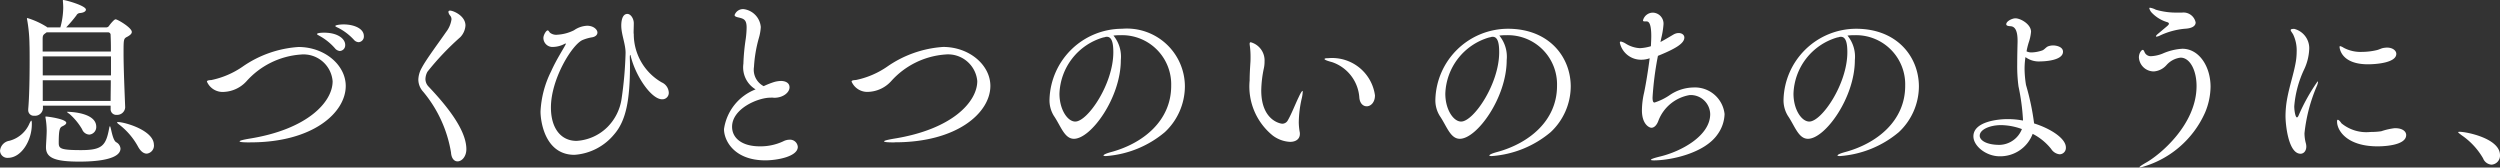 <svg xmlns="http://www.w3.org/2000/svg" width="195.024" height="13.069" viewBox="0 0 195.024 13.069"><rect x="0" y="0" width="195.024" height="13.069" fill="#333333" stroke="none"/><g transform="translate(-204.817 -666.699)"><path d="M207.3,676.392c0,1.289-.827,2.62-1.863,2.62a.57.57,0,0,1-.617-.561.865.865,0,0,1,.729-.77,2.351,2.351,0,0,0,1.582-1.387c.071-.126.1-.182.127-.182s.042.084.042.238Zm7.8-7.2c0,.126-.112.239-.336.365-.308.154-.308.181-.308,1.3,0,1.2.084,3.081.126,4.2v.028a.624.624,0,0,1-.659.574.437.437,0,0,1-.476-.463v-.252h-5.281v.239a.617.617,0,0,1-.672.545.432.432,0,0,1-.476-.448v-.069c.084-.911.111-2.48.111-3.755,0-.5,0-.952-.013-1.316a11.664,11.664,0,0,0-.182-1.906.228.228,0,0,1-.015-.084.038.038,0,0,1,.042-.042,6.233,6.233,0,0,1,1.5.687l.042.042h1.023a6.017,6.017,0,0,0,.224-1.527c0-.182-.014-.378-.028-.532v-.028c0-.042.014-.056.042-.056s.042.014.056.014c.28.042,1.7.448,1.7.742,0,.126-.154.238-.462.267a.321.321,0,0,0-.28.181,10.474,10.474,0,0,1-.8.939h3.138a.265.265,0,0,0,.21-.126,2.959,2.959,0,0,1,.378-.435c.056-.042.084-.069.14-.069C213.992,668.212,215.1,668.856,215.1,669.192Zm-1.653.239a.2.2,0,0,0-.2-.211h-4.791l-.112.085c-.182.126-.2.2-.2.49v.924h5.323C213.474,670.229,213.46,669.795,213.446,669.431Zm.028,1.667h-5.323v1.484h5.323Zm-5.323,1.862v1.611h5.295c0-.505.014-1.05.014-1.611Zm6.065,5.323c0,1.023-2.675,1.023-3.221,1.023-1.835,0-2.592-.267-2.592-1.107v-.084c.014-.322.056-.925.056-1.219a6.45,6.45,0,0,0-.084-.966.4.4,0,0,1-.014-.113c0-.013,0-.027.042-.027.168,0,1.583.2,1.583.49,0,.084-.084.168-.294.266s-.294.225-.294,1.331c.014.406.14.532,1.751.532,1.653,0,1.933-.364,2.185-1.709.014-.1.042-.154.056-.154.084,0,.182,1.064.49,1.247A.615.615,0,0,1,214.216,678.283Zm-1.891-1.7a.592.592,0,0,1-.546.616.637.637,0,0,1-.56-.42,4.842,4.842,0,0,0-.981-1.19,1.212,1.212,0,0,1-.2-.155c0-.013.028-.013.07-.013C210.35,675.426,212.325,675.495,212.325,676.588Zm4.5,1.415a.634.634,0,0,1-.56.686c-.224,0-.463-.154-.673-.532a5.474,5.474,0,0,0-1.5-1.751c-.1-.07-.14-.126-.14-.154s.029-.028.071-.028C214.553,676.224,216.822,676.868,216.822,678Z" fill="#fff"/><path d="M224.293,677.807c-.56,0-.784-.028-.784-.084s.294-.126.715-.2c4.552-.713,6.541-2.857,6.541-4.482a2.276,2.276,0,0,0-2.494-2.087,6.279,6.279,0,0,0-4.229,2.087,2.537,2.537,0,0,1-1.751.827,1.335,1.335,0,0,1-1.331-.8c0-.1.154-.112.35-.126a6.671,6.671,0,0,0,2.423-1.037,8.624,8.624,0,0,1,4.371-1.54c2.045,0,3.684,1.414,3.684,3.039,0,2.073-2.55,4.4-7.424,4.4Zm6.654-7.34a4.395,4.395,0,0,0-1.176-.952c-.126-.071-.225-.126-.225-.155,0-.112.518-.112.547-.112,1.092,0,1.653.49,1.653.953a.446.446,0,0,1-.421.476A.551.551,0,0,1,230.947,670.467Zm1.471-.672a4.374,4.374,0,0,0-1.219-.925c-.126-.056-.224-.1-.224-.141,0-.069.322-.125.658-.125.715,0,1.569.28,1.569.911a.442.442,0,0,1-.406.475A.525.525,0,0,1,232.418,669.795Z" fill="#fff"/><path d="M240,678.591a9.89,9.89,0,0,0-2.17-4.735,1.421,1.421,0,0,1-.379-.952,1.972,1.972,0,0,1,.266-.91c.35-.673,1.415-2.088,1.9-2.8a2.074,2.074,0,0,0,.42-.98.434.434,0,0,0-.1-.294.566.566,0,0,1-.139-.28c0-.084.042-.113.139-.113.224,0,1.191.393,1.191,1.163a1.444,1.444,0,0,1-.406.911,21.074,21.074,0,0,0-2.564,2.7,1.275,1.275,0,0,0-.153.56.856.856,0,0,0,.252.6c1.176,1.246,2.941,3.264,2.941,4.874,0,.589-.364.953-.686.953C240.27,679.292,240.032,679.081,240,678.591Z" fill="#fff"/><path d="M254.257,669.36a4.342,4.342,0,0,0,2.185,3.768.913.913,0,0,1,.546.785.5.5,0,0,1-.518.532c-.841,0-2.074-1.807-2.451-3.376-.015-.07-.029-.084-.042-.084s-.029.071-.029.155c0,.168.014.378.014.616,0,2.759-.308,4.356-1.232,5.421a4.4,4.4,0,0,1-3.1,1.6c-2.311,0-2.647-2.633-2.647-3.376a7.8,7.8,0,0,1,.826-3.137c.393-.883.9-1.653,1.135-2.1a.108.108,0,0,0,.014-.056c0-.014,0-.014-.014-.014a.212.212,0,0,0-.084.027,1.978,1.978,0,0,1-.869.238.708.708,0,0,1-.784-.7c0-.223.21-.588.336-.588.07,0,.112.112.182.182a.784.784,0,0,0,.574.154,3.3,3.3,0,0,0,1.3-.35,1.941,1.941,0,0,1,1.023-.35c.49,0,.8.294.8.532,0,.168-.14.336-.462.378a3.352,3.352,0,0,0-.687.2c-.812.336-2.479,3.04-2.479,5.266,0,1.612.77,2.606,2,2.606a3.728,3.728,0,0,0,2.409-1.078,3.929,3.929,0,0,0,1.107-2.228,29.629,29.629,0,0,0,.308-3.558c0-.7-.336-1.443-.336-2.129,0-.168.014-.911.477-.911.252,0,.5.351.5.729,0,.265-.014.518-.014.77Z" fill="#fff"/><path d="M264.91,674.319c-.967,0-2.984.855-2.984,2.269,0,.854.728,1.527,2.171,1.527a4.185,4.185,0,0,0,1.821-.392,1.1,1.1,0,0,1,.477-.126.607.607,0,0,1,.658.56c0,.756-1.611,1.051-2.535,1.051-2.41,0-3.222-1.527-3.222-2.437a3.919,3.919,0,0,1,2.465-3.1,2,2,0,0,1-.952-2,16.016,16.016,0,0,1,.182-1.934,7.377,7.377,0,0,0,.07-.882c0-.644-.238-.7-.659-.8-.2-.042-.28-.1-.28-.183a.7.7,0,0,1,.7-.462,1.537,1.537,0,0,1,1.344,1.4,3.779,3.779,0,0,1-.154.869,10.411,10.411,0,0,0-.378,2.241,1.44,1.44,0,0,0,.757,1.5,6.328,6.328,0,0,1,.812-.322,2.116,2.116,0,0,1,.532-.084c.294,0,.673.111.673.5s-.491.812-1.191.812c-.056,0-.126-.014-.182-.014Z" fill="#fff"/><path d="M274.568,677.807c-.56,0-.784-.028-.784-.084s.308-.126.728-.2c4.623-.728,6.542-2.9,6.542-4.5a2.289,2.289,0,0,0-2.493-2.073,6.283,6.283,0,0,0-4.231,2.087,2.535,2.535,0,0,1-1.751.827,1.335,1.335,0,0,1-1.33-.8c0-.1.153-.112.35-.126a6.671,6.671,0,0,0,2.423-1.037,8.624,8.624,0,0,1,4.371-1.54c2.044,0,3.683,1.414,3.683,3.039,0,2.087-2.577,4.4-7.438,4.4Z" fill="#fff"/><path d="M292.139,669.444c-.154,0-.308.014-.462.029a2.6,2.6,0,0,1,.574,1.919c0,2.927-2.325,6.134-3.656,6.134-.742,0-1.022-.994-1.569-1.793a2.3,2.3,0,0,1-.336-1.3,5.678,5.678,0,0,1,5.66-5.491,4.525,4.525,0,0,1,4.9,4.51,4.912,4.912,0,0,1-1.569,3.559,8.034,8.034,0,0,1-4.58,1.862c-.141,0-.2-.014-.2-.042,0-.069.21-.168.63-.28,2.451-.672,4.65-2.423,4.65-5.154a3.835,3.835,0,0,0-3.992-3.951Zm-1.274.182a4.733,4.733,0,0,0-3.4,4.385c0,1.232.63,2.171,1.232,2.171.967,0,2.97-2.928,2.97-5.407,0-.63-.084-1.205-.5-1.205a.388.388,0,0,0-.126.014.392.392,0,0,1-.113.028Z" fill="#fff"/><path d="M305.453,677.765a2.445,2.445,0,0,1-1.359-.5,4.921,4.921,0,0,1-1.793-4.286c0-.449.028-.912.056-1.36.014-.154.014-.307.014-.475a6.226,6.226,0,0,0-.042-.771c-.014-.112-.028-.2-.028-.253q0-.126.084-.126a1.467,1.467,0,0,1,1.079,1.5,2.341,2.341,0,0,1-.057.547,8.9,8.9,0,0,0-.2,1.709c0,2.367,1.526,2.6,1.639,2.6a.492.492,0,0,0,.434-.266c.279-.477.588-1.274.84-1.793.168-.364.267-.5.309-.5.013,0,.013.027.013.069a2.724,2.724,0,0,1-.084.547,8.8,8.8,0,0,0-.224,1.849,4.849,4.849,0,0,0,.07.728.542.542,0,0,1,.015.155C306.224,677.513,305.943,677.765,305.453,677.765Zm5.406-3.446a3.142,3.142,0,0,0-2.129-2.773c-.377-.1-.587-.183-.587-.238s.1-.071.294-.071a3.373,3.373,0,0,1,3.641,2.9c0,.56-.336.854-.644.854C311.154,674.991,310.9,674.768,310.859,674.319Z" fill="#fff"/><path d="M322.24,669.444c-.154,0-.307.014-.462.029a2.6,2.6,0,0,1,.575,1.919c0,2.927-2.326,6.134-3.657,6.134-.742,0-1.022-.994-1.568-1.793a2.3,2.3,0,0,1-.337-1.3,5.678,5.678,0,0,1,5.659-5.491c3.208,0,4.9,2.2,4.9,4.51a4.914,4.914,0,0,1-1.57,3.559,8.034,8.034,0,0,1-4.58,1.862c-.141,0-.2-.014-.2-.042,0-.069.21-.168.63-.28,2.451-.672,4.65-2.423,4.65-5.154a3.835,3.835,0,0,0-3.992-3.951Zm-1.274.182a4.733,4.733,0,0,0-3.4,4.385c0,1.232.63,2.171,1.233,2.171.966,0,2.969-2.928,2.969-5.407,0-.63-.084-1.205-.5-1.205a.388.388,0,0,0-.126.014.393.393,0,0,1-.113.028Z" fill="#fff"/><path d="M334.349,669.977c.392-.21.785-.449,1.022-.588a.832.832,0,0,1,.393-.113c.252,0,.448.14.448.35,0,.435-.6.841-2.06,1.43a24.422,24.422,0,0,0-.42,3.249c0,.364.084.392.155.392a4.508,4.508,0,0,0,1.176-.574,3.381,3.381,0,0,1,1.849-.6,2.324,2.324,0,0,1,2.438,2.073,2.844,2.844,0,0,1-.546,1.583c-1.023,1.484-3.67,2.031-4.959,2.031-.155,0-.239-.015-.239-.042,0-.057.225-.141.743-.267,1.611-.392,3.88-1.6,3.88-3.3a1.522,1.522,0,0,0-1.6-1.486,3.181,3.181,0,0,0-2.437,1.99c-.127.364-.337.56-.547.56-.181,0-.742-.28-.742-1.358a6.219,6.219,0,0,1,.168-1.373c.126-.588.309-1.681.435-2.69a1.845,1.845,0,0,1-.645.113,1.686,1.686,0,0,1-1.68-1.318c0-.069.027-.1.084-.1a1.187,1.187,0,0,1,.336.139,2.322,2.322,0,0,0,1.148.379,3.554,3.554,0,0,0,.812-.14l.042-.014c.014-.28.029-.561.029-.784,0-1.121-.252-1.149-.379-1.149h-.111c-.113,0-.155-.014-.155-.085a.8.8,0,0,1,.757-.6.857.857,0,0,1,.84.938,6.331,6.331,0,0,1-.168,1.036Z" fill="#fff"/><path d="M349.4,669.444c-.154,0-.307.014-.462.029a2.6,2.6,0,0,1,.575,1.919c0,2.927-2.325,6.134-3.657,6.134-.742,0-1.022-.994-1.568-1.793a2.3,2.3,0,0,1-.337-1.3,5.678,5.678,0,0,1,5.659-5.491c3.208,0,4.9,2.2,4.9,4.51a4.914,4.914,0,0,1-1.57,3.559,8.034,8.034,0,0,1-4.58,1.862c-.14,0-.2-.014-.2-.042,0-.069.21-.168.63-.28,2.451-.672,4.65-2.423,4.65-5.154a3.835,3.835,0,0,0-3.992-3.951Zm-1.274.182a4.733,4.733,0,0,0-3.4,4.385c0,1.232.631,2.171,1.233,2.171.966,0,2.969-2.928,2.969-5.407,0-.63-.084-1.205-.5-1.205a.388.388,0,0,0-.126.014.4.4,0,0,1-.112.028Z" fill="#fff"/><path d="M362.629,676.028a16.937,16.937,0,0,0-.35-2.591,11.784,11.784,0,0,1-.1-1.709c0-.617.014-1.206.028-1.765v-.084c0-.757-.182-1.121-.561-1.135-.223-.015-.322-.056-.322-.154,0-.238.463-.462.715-.462.406,0,1.219.462,1.219,1.05a3.5,3.5,0,0,1-.183.841,5.628,5.628,0,0,0-.168.686.873.873,0,0,0,.406.084,2.817,2.817,0,0,0,.813-.154c.168-.056.294-.252.462-.322a1.212,1.212,0,0,1,.379-.07c.28,0,.784.111.784.49,0,.714-1.541.756-1.765.756a1.741,1.741,0,0,1-1.163-.336,6.274,6.274,0,0,0-.07.9,8.259,8.259,0,0,0,.112,1.274,19.114,19.114,0,0,1,.631,3c1.261.392,2.48,1.162,2.48,1.877a.5.5,0,0,1-.492.532.9.9,0,0,1-.658-.419,4.4,4.4,0,0,0-1.442-1.177,2.7,2.7,0,0,1-2.577,1.751c-1.051,0-2.045-.8-2.045-1.555,0-1.177,2-1.345,2.632-1.345a6.206,6.206,0,0,1,1.233.112ZM360.822,678a1.926,1.926,0,0,0,1.723-1.232,4.874,4.874,0,0,0-1.625-.309c-.855,0-1.666.336-1.666.826,0,.364.532.715,1.54.715Z" fill="#fff"/><path d="M371.771,679.768c-.029,0-.057,0-.057-.014,0-.056.168-.168.505-.364,1.064-.588,3.95-2.955,3.95-5.982,0-1.232-.519-2.213-1.247-2.213a1.741,1.741,0,0,0-1.093.575,1.459,1.459,0,0,1-.98.5,1.16,1.16,0,0,1-1.177-1.091c0-.351.21-.589.294-.589s.112.1.169.224a.529.529,0,0,0,.517.266,2.725,2.725,0,0,0,.869-.2,4.451,4.451,0,0,1,1.541-.378c1.3,0,2.2,1.373,2.2,2.97a5.34,5.34,0,0,1-.42,1.989A7.634,7.634,0,0,1,371.771,679.768Zm2.128-11.052c.071-.07.113-.112.113-.168s-.042-.084-.1-.112a2.739,2.739,0,0,1-1.246-.756.786.786,0,0,1-.183-.337c0-.028.029-.042.057-.042a1.488,1.488,0,0,1,.448.154,5.593,5.593,0,0,0,1.723.225h.336a.967.967,0,0,1,1.051.77c0,.294-.309.462-.827.49a5.723,5.723,0,0,0-1.961.533.71.71,0,0,1-.266.084c-.028,0-.042,0-.042-.029s.042-.1.168-.2Z" fill="#fff"/><path d="M383.109,675.748a7.7,7.7,0,0,1,.14-1.415c.182-.952.477-1.821.63-2.634a4.909,4.909,0,0,0,.1-.966,2.87,2.87,0,0,0-.267-1.331c-.084-.154-.2-.28-.2-.35s.069-.1.279-.1a1.555,1.555,0,0,1,1.163,1.653,4.092,4.092,0,0,1-.393,1.513,8.275,8.275,0,0,0-.77,2.871c0,.322.084.868.211.868.042,0,.1-.069.153-.21a15.1,15.1,0,0,1,1.457-2.6c.014,0,.029.028.029.057a1.082,1.082,0,0,1-.1.336,12.613,12.613,0,0,0-.952,3.656,3.051,3.051,0,0,0,.1.756,1.008,1.008,0,0,1,.042.28c0,.35-.21.56-.448.56C383.333,678.689,383.109,676.435,383.109,675.748Zm8.573.952c.546,0,.84.252.84.532,0,.869-1.975.883-2.227.883-2.409,0-3.166-1.247-3.166-1.933,0-.1.015-.14.057-.14.069,0,.168.1.293.28a3.055,3.055,0,0,0,2.255.672,5.651,5.651,0,0,0,.841-.056,5.252,5.252,0,0,1,1.036-.238Zm-2.144-4.986c-2.1,0-2.213-1.261-2.213-1.36,0-.041.014-.055.056-.055a.955.955,0,0,1,.266.126,2.8,2.8,0,0,0,1.429.322,5.173,5.173,0,0,0,1.162-.14c.183-.043.337-.14.519-.169a2.067,2.067,0,0,1,.266-.027c.449,0,.729.238.729.49C391.752,671.588,390.225,671.714,389.538,671.714Z" fill="#fff"/><path d="M398.523,679.054a5.517,5.517,0,0,0-1.68-1.808c-.14-.111-.266-.195-.266-.237,0-.015.042-.029.111-.029.547,0,3.153.519,3.153,1.822a.707.707,0,0,1-.659.742A.763.763,0,0,1,398.523,679.054Z" fill="#fff"/></g></svg>